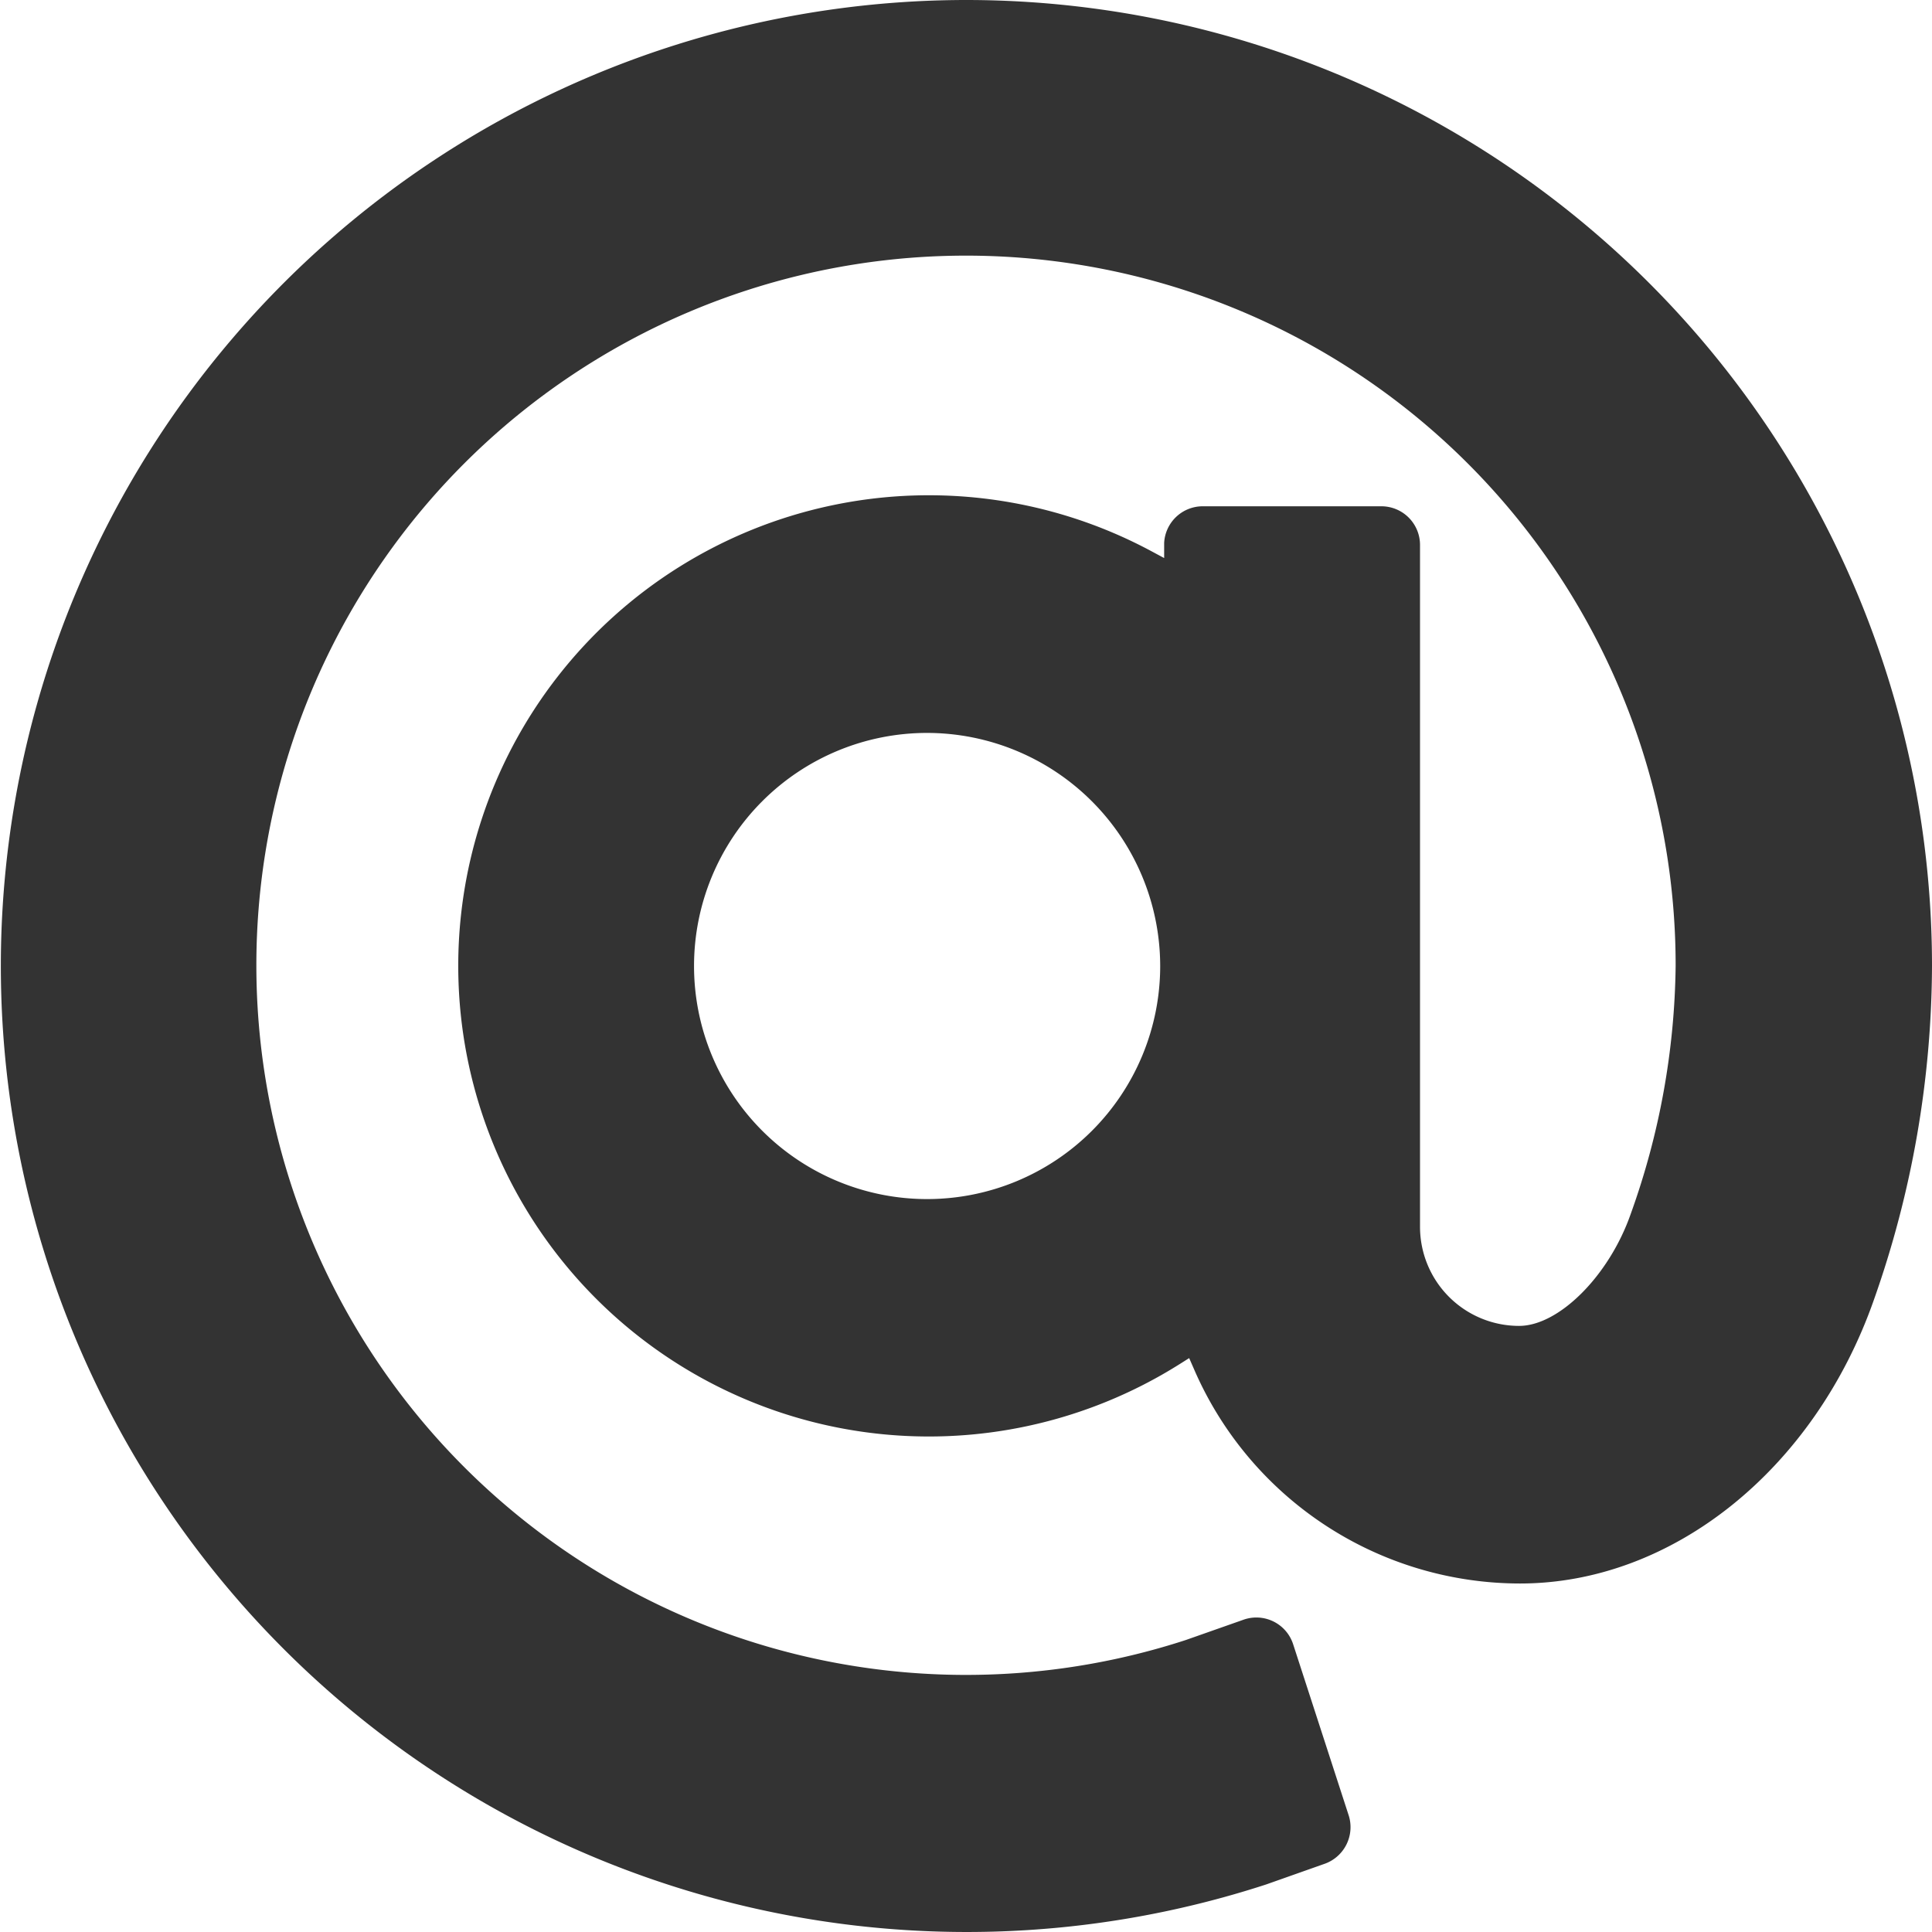 <svg viewBox="0 0 78 78" xmlns="http://www.w3.org/2000/svg"><path d="m39 0a39 39 0 1 0 12.12 76.08l2.32-.82a1.57 1.57 0 0 0 1-2l-2.23-6.87a1.56 1.56 0 0 0 -2-1l-2.33.82a28.65 28.65 0 1 1 19.77-27.21 30.53 30.53 0 0 1 -1.81 10c-.87 2.5-2.9 4.53-4.51 4.53a4 4 0 0 1 -4-4v-27.53a1.56 1.56 0 0 0 -1.56-1.56h-7.23a1.56 1.56 0 0 0 -1.54 1.48v.61l-.54-.29a19 19 0 1 0 1.17 32.83l.38-.24.18.41a14.35 14.35 0 0 0 13.18 8.69c6.15 0 11.89-4.61 14.29-11.47a40.82 40.82 0 0 0 2.34-13.46 39 39 0 0 0 -39-39m7.84 39a9.41 9.41 0 1 1 -9.41-9.41 9.42 9.42 0 0 1 9.41 9.41" fill="#333"/></svg>